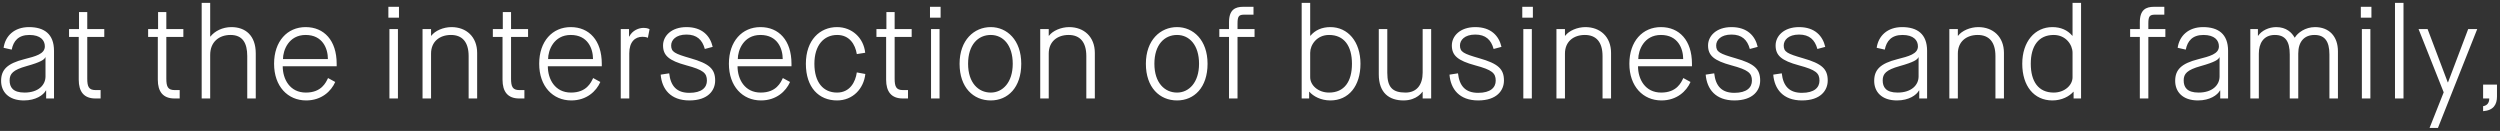 <svg
 xmlns="http://www.w3.org/2000/svg"
 xmlns:xlink="http://www.w3.org/1999/xlink"
 width="401px" height="21px">
<rect width="100%" height="100%" fill="#333333" stroke="none"/>
<path fill-rule="evenodd"  fill="#ffffff"
 d="M398.290,17.832 L398.290,17.034 C399.025,16.908 399.277,16.404 399.277,15.795 L398.290,15.795 L398.290,13.568 L400.516,13.568 L400.516,15.479 C400.516,16.761 399.970,17.706 398.290,17.832 ZM389.701,20.521 L391.969,14.807 L387.936,4.662 L389.386,4.662 L392.620,13.211 L392.662,13.211 L395.897,4.662 L397.347,4.662 L391.045,20.521 L389.701,20.521 ZM384.157,0.461 L385.522,0.461 L385.522,15.795 L384.157,15.795 L384.157,0.461 ZM378.676,1.091 L380.377,1.091 L380.377,2.834 L378.676,2.834 L378.676,1.091 ZM373.639,8.737 C373.639,6.594 372.862,5.607 371.245,5.607 C369.627,5.607 368.640,6.657 368.640,8.590 L368.640,15.795 L367.275,15.795 L367.275,8.737 C367.275,6.594 366.539,5.607 364.880,5.607 C363.032,5.607 362.317,7.014 362.317,8.590 L362.317,15.795 L360.952,15.795 L360.952,4.662 L362.170,4.662 L362.170,5.733 L362.212,5.733 C362.758,4.914 363.914,4.347 365.111,4.347 C366.728,4.347 367.611,5.229 368.052,6.027 L368.094,6.027 C368.556,5.250 369.774,4.347 371.329,4.347 C373.555,4.347 375.005,5.796 375.005,8.233 L375.005,15.795 L373.639,15.795 L373.639,8.737 ZM356.124,14.513 L356.082,14.513 C355.683,15.248 354.465,16.110 352.553,16.110 C350.053,16.110 348.898,14.681 348.898,12.980 C348.898,11.173 349.885,10.186 352.616,9.493 C354.402,9.031 355.914,8.674 355.914,7.435 C355.914,6.468 355.221,5.607 353.435,5.607 C351.671,5.607 350.873,6.573 350.600,7.960 L349.297,7.666 C349.570,5.754 351.020,4.347 353.372,4.347 C355.767,4.347 357.384,5.418 357.384,8.149 L357.384,15.795 L356.124,15.795 L356.124,14.513 ZM356.019,9.199 L355.977,9.199 C355.830,9.556 355.305,9.955 352.973,10.606 C350.810,11.215 350.263,11.825 350.263,12.896 C350.263,13.967 350.768,14.849 352.658,14.849 C354.885,14.849 356.019,13.631 356.019,12.266 L356.019,9.199 ZM344.594,15.795 L343.229,15.795 L343.229,5.922 L341.674,5.922 L341.674,4.662 L343.229,4.662 L343.229,3.570 C343.229,1.574 344.195,1.091 345.497,1.091 L347.157,1.091 L347.157,2.351 L345.728,2.351 C344.825,2.351 344.594,2.561 344.594,3.780 L344.594,4.662 L347.325,4.662 L347.325,5.922 L344.594,5.922 L344.594,15.795 ZM332.605,14.723 L332.563,14.723 C331.932,15.437 330.735,16.110 329.202,16.110 C326.261,16.110 324.370,13.799 324.370,10.228 C324.370,6.657 326.408,4.347 329.202,4.347 C330.546,4.347 331.638,4.830 332.394,5.733 L332.436,5.733 L332.436,0.461 L333.802,0.461 L333.802,15.795 L332.605,15.795 L332.605,14.723 ZM332.436,8.464 C332.436,7.182 331.365,5.607 329.412,5.607 C326.975,5.607 325.736,7.393 325.736,10.228 C325.736,13.064 326.954,14.849 329.412,14.849 C331.155,14.849 332.436,13.673 332.436,12.392 L332.436,8.464 ZM320.068,8.989 C320.068,6.762 319.059,5.607 317.232,5.607 C315.404,5.607 314.039,6.678 314.039,8.590 L314.039,15.795 L312.674,15.795 L312.674,4.662 L314.039,4.662 L314.039,5.733 L314.081,5.733 C314.669,4.935 316.014,4.347 317.316,4.347 C319.690,4.347 321.433,5.901 321.433,8.485 L321.433,15.795 L320.068,15.795 L320.068,8.989 ZM307.846,14.513 L307.804,14.513 C307.405,15.248 306.186,16.110 304.275,16.110 C301.775,16.110 300.620,14.681 300.620,12.980 C300.620,11.173 301.607,10.186 304.338,9.493 C306.123,9.031 307.636,8.674 307.636,7.435 C307.636,6.468 306.942,5.607 305.157,5.607 C303.393,5.607 302.594,6.573 302.321,7.960 L301.019,7.666 C301.292,5.754 302.741,4.347 305.094,4.347 C307.489,4.347 309.106,5.418 309.106,8.149 L309.106,15.795 L307.846,15.795 L307.846,14.513 ZM307.741,9.199 L307.699,9.199 C307.552,9.556 307.026,9.955 304.695,10.606 C302.531,11.215 301.985,11.825 301.985,12.896 C301.985,13.967 302.489,14.849 304.380,14.849 C306.606,14.849 307.741,13.631 307.741,12.266 L307.741,9.199 ZM293.167,12.917 C293.167,14.471 292.054,16.110 289.029,16.110 C286.004,16.110 284.618,14.282 284.429,11.972 L285.794,11.762 C286.025,13.841 287.034,14.891 289.029,14.891 C291.025,14.891 291.844,14.030 291.844,12.938 C291.844,11.720 291.277,11.215 288.546,10.480 C285.752,9.724 284.807,8.905 284.807,7.287 C284.807,5.796 286.109,4.347 288.567,4.347 C291.088,4.347 292.369,5.754 292.768,7.519 L291.508,7.855 C291.109,6.384 290.227,5.544 288.567,5.544 C286.845,5.544 286.109,6.447 286.109,7.287 C286.109,8.338 286.677,8.611 289.218,9.346 C292.222,10.207 293.167,11.047 293.167,12.917 ZM282.331,12.917 C282.331,14.471 281.218,16.110 278.193,16.110 C275.169,16.110 273.782,14.282 273.593,11.972 L274.959,11.762 C275.190,13.841 276.198,14.891 278.193,14.891 C280.189,14.891 281.008,14.030 281.008,12.938 C281.008,11.720 280.441,11.215 277.710,10.480 C274.917,9.724 273.971,8.905 273.971,7.287 C273.971,5.796 275.274,4.347 277.731,4.347 C280.252,4.347 281.533,5.754 281.932,7.519 L280.672,7.855 C280.273,6.384 279.391,5.544 277.731,5.544 C276.009,5.544 275.274,6.447 275.274,7.287 C275.274,8.338 275.841,8.611 278.382,9.346 C281.386,10.207 282.331,11.047 282.331,12.917 ZM266.455,14.849 C268.954,14.849 269.668,13.232 270.004,12.518 L271.160,13.148 C270.509,14.639 268.954,16.110 266.497,16.110 C263.535,16.110 261.350,13.841 261.350,10.228 C261.350,6.615 263.472,4.347 266.413,4.347 C269.353,4.347 271.391,6.468 271.391,10.228 L271.391,10.627 L262.737,10.627 C262.737,12.686 263.871,14.849 266.455,14.849 ZM269.983,9.472 C269.983,7.792 269.143,5.607 266.413,5.607 C263.682,5.607 262.779,8.086 262.779,9.472 L269.983,9.472 ZM257.047,8.989 C257.047,6.762 256.039,5.607 254.212,5.607 C252.384,5.607 251.019,6.678 251.019,8.590 L251.019,15.795 L249.654,15.795 L249.654,4.662 L251.019,4.662 L251.019,5.733 L251.061,5.733 C251.649,4.935 252.993,4.347 254.296,4.347 C256.669,4.347 258.413,5.901 258.413,8.485 L258.413,15.795 L257.047,15.795 L257.047,8.989 ZM244.173,1.091 L245.874,1.091 L245.874,2.834 L244.173,2.834 L244.173,1.091 ZM241.235,12.917 C241.235,14.471 240.122,16.110 237.097,16.110 C234.072,16.110 232.686,14.282 232.497,11.972 L233.862,11.762 C234.093,13.841 235.102,14.891 237.097,14.891 C239.093,14.891 239.912,14.030 239.912,12.938 C239.912,11.720 239.345,11.215 236.614,10.480 C233.820,9.724 232.875,8.905 232.875,7.287 C232.875,5.796 234.177,4.347 236.635,4.347 C239.156,4.347 240.437,5.754 240.836,7.519 L239.576,7.855 C239.177,6.384 238.294,5.544 236.635,5.544 C234.912,5.544 234.177,6.447 234.177,7.287 C234.177,8.338 234.744,8.611 237.286,9.346 C240.290,10.207 241.235,11.047 241.235,12.917 ZM228.194,14.723 L228.152,14.723 C228.152,14.723 227.291,16.110 225.127,16.110 C222.859,16.110 221.157,14.933 221.157,11.930 L221.157,4.662 L222.522,4.662 L222.522,11.678 C222.522,13.988 223.342,14.849 225.442,14.849 C227.270,14.849 228.194,13.568 228.194,11.657 L228.194,4.662 L229.559,4.662 L229.559,15.795 L228.194,15.795 L228.194,14.723 ZM213.388,16.110 C211.855,16.110 210.658,15.437 210.028,14.723 L209.986,14.723 L209.986,15.795 L208.788,15.795 L208.788,0.461 L210.154,0.461 L210.154,5.733 L210.196,5.733 C210.952,4.830 212.044,4.347 213.388,4.347 C216.182,4.347 218.220,6.657 218.220,10.228 C218.220,13.799 216.329,16.110 213.388,16.110 ZM213.178,5.607 C211.225,5.607 210.154,7.182 210.154,8.464 L210.154,12.392 C210.154,13.673 211.435,14.849 213.178,14.849 C215.636,14.849 216.854,13.064 216.854,10.228 C216.854,7.393 215.615,5.607 213.178,5.607 ZM198.499,15.795 L197.134,15.795 L197.134,5.922 L195.579,5.922 L195.579,4.662 L197.134,4.662 L197.134,3.570 C197.134,1.574 198.100,1.091 199.402,1.091 L201.062,1.091 L201.062,2.351 L199.633,2.351 C198.730,2.351 198.499,2.561 198.499,3.780 L198.499,4.662 L201.230,4.662 L201.230,5.922 L198.499,5.922 L198.499,15.795 ZM188.798,16.110 C186.004,16.110 183.799,14.030 183.799,10.228 C183.799,6.426 186.130,4.347 188.798,4.347 C191.402,4.347 193.692,6.426 193.692,10.228 C193.692,14.030 191.549,16.110 188.798,16.110 ZM188.798,5.607 C186.781,5.607 185.164,7.161 185.164,10.228 C185.164,13.295 186.823,14.849 188.798,14.849 C190.709,14.849 192.327,13.232 192.327,10.228 C192.327,7.224 190.772,5.607 188.798,5.607 ZM174.246,8.989 C174.246,6.762 173.237,5.607 171.410,5.607 C169.582,5.607 168.217,6.678 168.217,8.590 L168.217,15.795 L166.852,15.795 L166.852,4.662 L168.217,4.662 L168.217,5.733 L168.259,5.733 C168.847,4.935 170.192,4.347 171.494,4.347 C173.868,4.347 175.611,5.901 175.611,8.485 L175.611,15.795 L174.246,15.795 L174.246,8.989 ZM158.915,16.110 C156.121,16.110 153.916,14.030 153.916,10.228 C153.916,6.426 156.247,4.347 158.915,4.347 C161.520,4.347 163.809,6.426 163.809,10.228 C163.809,14.030 161.667,16.110 158.915,16.110 ZM158.915,5.607 C156.898,5.607 155.281,7.161 155.281,10.228 C155.281,13.295 156.940,14.849 158.915,14.849 C160.826,14.849 162.444,13.232 162.444,10.228 C162.444,7.224 160.889,5.607 158.915,5.607 ZM149.170,1.091 L150.872,1.091 L150.872,2.834 L149.170,2.834 L149.170,1.091 ZM143.501,12.602 C143.501,13.883 143.732,14.450 144.845,14.450 L145.643,14.450 L145.643,15.795 L144.803,15.795 C142.955,15.795 142.136,14.681 142.136,12.791 L142.136,5.922 L140.581,5.922 L140.581,4.662 L142.178,4.662 L142.178,1.931 L143.501,1.931 L143.501,4.662 L146.232,4.662 L146.232,5.922 L143.501,5.922 L143.501,12.602 ZM134.262,14.849 C136.341,14.849 137.223,13.127 137.433,11.615 L138.799,11.867 C138.547,14.219 136.803,16.110 134.262,16.110 C131.342,16.110 129.262,14.030 129.262,10.228 C129.262,6.426 131.510,4.347 134.262,4.347 C136.635,4.347 138.526,6.048 138.778,8.464 L137.433,8.674 C137.181,7.119 136.257,5.607 134.283,5.607 C132.140,5.607 130.628,7.266 130.628,10.228 C130.628,13.190 132.035,14.849 134.262,14.849 ZM122.019,14.849 C124.518,14.849 125.233,13.232 125.569,12.518 L126.724,13.148 C126.073,14.639 124.518,16.110 122.061,16.110 C119.099,16.110 116.915,13.841 116.915,10.228 C116.915,6.615 119.036,4.347 121.977,4.347 C124.918,4.347 126.955,6.468 126.955,10.228 L126.955,10.627 L118.301,10.627 C118.301,12.686 119.435,14.849 122.019,14.849 ZM125.548,9.472 C125.548,7.792 124.707,5.607 121.977,5.607 C119.246,5.607 118.343,8.086 118.343,9.472 L125.548,9.472 ZM114.712,12.917 C114.712,14.471 113.599,16.110 110.574,16.110 C107.549,16.110 106.163,14.282 105.974,11.972 L107.339,11.762 C107.570,13.841 108.578,14.891 110.574,14.891 C112.569,14.891 113.389,14.030 113.389,12.938 C113.389,11.720 112.821,11.215 110.091,10.480 C107.297,9.724 106.352,8.905 106.352,7.287 C106.352,5.796 107.654,4.347 110.112,4.347 C112.632,4.347 113.914,5.754 114.313,7.519 L113.052,7.855 C112.653,6.384 111.771,5.544 110.112,5.544 C108.389,5.544 107.654,6.447 107.654,7.287 C107.654,8.338 108.221,8.611 110.763,9.346 C113.767,10.207 114.712,11.047 114.712,12.917 ZM103.035,5.901 C101.859,5.901 100.935,6.720 100.935,8.548 L100.935,15.795 L99.569,15.795 L99.569,4.662 L100.893,4.662 L100.893,5.859 L100.935,5.859 C101.439,4.872 102.447,4.473 103.245,4.473 C103.875,4.473 104.190,4.683 104.190,4.683 L103.917,6.069 C103.917,6.069 103.686,5.901 103.035,5.901 ZM91.590,14.849 C94.090,14.849 94.804,13.232 95.140,12.518 L96.295,13.148 C95.644,14.639 94.090,16.110 91.632,16.110 C88.671,16.110 86.486,13.841 86.486,10.228 C86.486,6.615 88.608,4.347 91.548,4.347 C94.489,4.347 96.527,6.468 96.527,10.228 L96.527,10.627 L87.872,10.627 C87.872,12.686 89.007,14.849 91.590,14.849 ZM95.119,9.472 C95.119,7.792 94.279,5.607 91.548,5.607 C88.818,5.607 87.914,8.086 87.914,9.472 L95.119,9.472 ZM81.972,12.602 C81.972,13.883 82.203,14.450 83.316,14.450 L84.114,14.450 L84.114,15.795 L83.274,15.795 C81.426,15.795 80.606,14.681 80.606,12.791 L80.606,5.922 L79.052,5.922 L79.052,4.662 L80.648,4.662 L80.648,1.931 L81.972,1.931 L81.972,4.662 L84.702,4.662 L84.702,5.922 L81.972,5.922 L81.972,12.602 ZM75.169,8.989 C75.169,6.762 74.161,5.607 72.334,5.607 C70.506,5.607 69.141,6.678 69.141,8.590 L69.141,15.795 L67.775,15.795 L67.775,4.662 L69.141,4.662 L69.141,5.733 L69.183,5.733 C69.771,4.935 71.115,4.347 72.418,4.347 C74.791,4.347 76.535,5.901 76.535,8.485 L76.535,15.795 L75.169,15.795 L75.169,8.989 ZM62.295,1.091 L63.996,1.091 L63.996,2.834 L62.295,2.834 L62.295,1.091 ZM49.066,14.849 C51.565,14.849 52.280,13.232 52.616,12.518 L53.771,13.148 C53.120,14.639 51.565,16.110 49.108,16.110 C46.146,16.110 43.962,13.841 43.962,10.228 C43.962,6.615 46.083,4.347 49.024,4.347 C51.965,4.347 54.002,6.468 54.002,10.228 L54.002,10.627 L45.348,10.627 C45.348,12.686 46.482,14.849 49.066,14.849 ZM52.595,9.472 C52.595,7.792 51.754,5.607 49.024,5.607 C46.293,5.607 45.390,8.086 45.390,9.472 L52.595,9.472 ZM39.659,8.989 C39.659,6.888 38.902,5.607 36.970,5.607 C35.142,5.607 33.714,6.720 33.714,8.800 L33.714,15.795 L32.349,15.795 L32.349,0.461 L33.714,0.461 L33.714,5.859 L33.756,5.859 C34.428,4.998 35.689,4.347 37.117,4.347 C39.365,4.347 41.024,5.691 41.024,8.569 L41.024,15.795 L39.659,15.795 L39.659,8.989 ZM26.679,12.602 C26.679,13.883 26.911,14.450 28.024,14.450 L28.822,14.450 L28.822,15.795 L27.982,15.795 C26.133,15.795 25.314,14.681 25.314,12.791 L25.314,5.922 L23.760,5.922 L23.760,4.662 L25.356,4.662 L25.356,1.931 L26.679,1.931 L26.679,4.662 L29.410,4.662 L29.410,5.922 L26.679,5.922 L26.679,12.602 ZM13.996,12.602 C13.996,13.883 14.227,14.450 15.340,14.450 L16.138,14.450 L16.138,15.795 L15.298,15.795 C13.450,15.795 12.630,14.681 12.630,12.791 L12.630,5.922 L11.076,5.922 L11.076,4.662 L12.672,4.662 L12.672,1.931 L13.996,1.931 L13.996,4.662 L16.726,4.662 L16.726,5.922 L13.996,5.922 L13.996,12.602 ZM7.403,14.513 L7.361,14.513 C6.962,15.248 5.744,16.110 3.832,16.110 C1.333,16.110 0.177,14.681 0.177,12.980 C0.177,11.173 1.165,10.186 3.895,9.493 C5.681,9.031 7.193,8.674 7.193,7.435 C7.193,6.468 6.500,5.607 4.715,5.607 C2.950,5.607 2.152,6.573 1.879,7.960 L0.577,7.666 C0.850,5.754 2.299,4.347 4.652,4.347 C7.046,4.347 8.663,5.418 8.663,8.149 L8.663,15.795 L7.403,15.795 L7.403,14.513 ZM7.298,9.199 L7.256,9.199 C7.109,9.556 6.584,9.955 4.252,10.606 C2.089,11.215 1.543,11.825 1.543,12.896 C1.543,13.967 2.047,14.849 3.937,14.849 C6.164,14.849 7.298,13.631 7.298,12.266 L7.298,9.199 ZM63.828,15.795 L62.463,15.795 L62.463,4.662 L63.828,4.662 L63.828,15.795 ZM150.704,15.795 L149.338,15.795 L149.338,4.662 L150.704,4.662 L150.704,15.795 ZM245.706,15.795 L244.341,15.795 L244.341,4.662 L245.706,4.662 L245.706,15.795 ZM380.209,15.795 L378.844,15.795 L378.844,4.662 L380.209,4.662 L380.209,15.795 Z"/>
</svg>